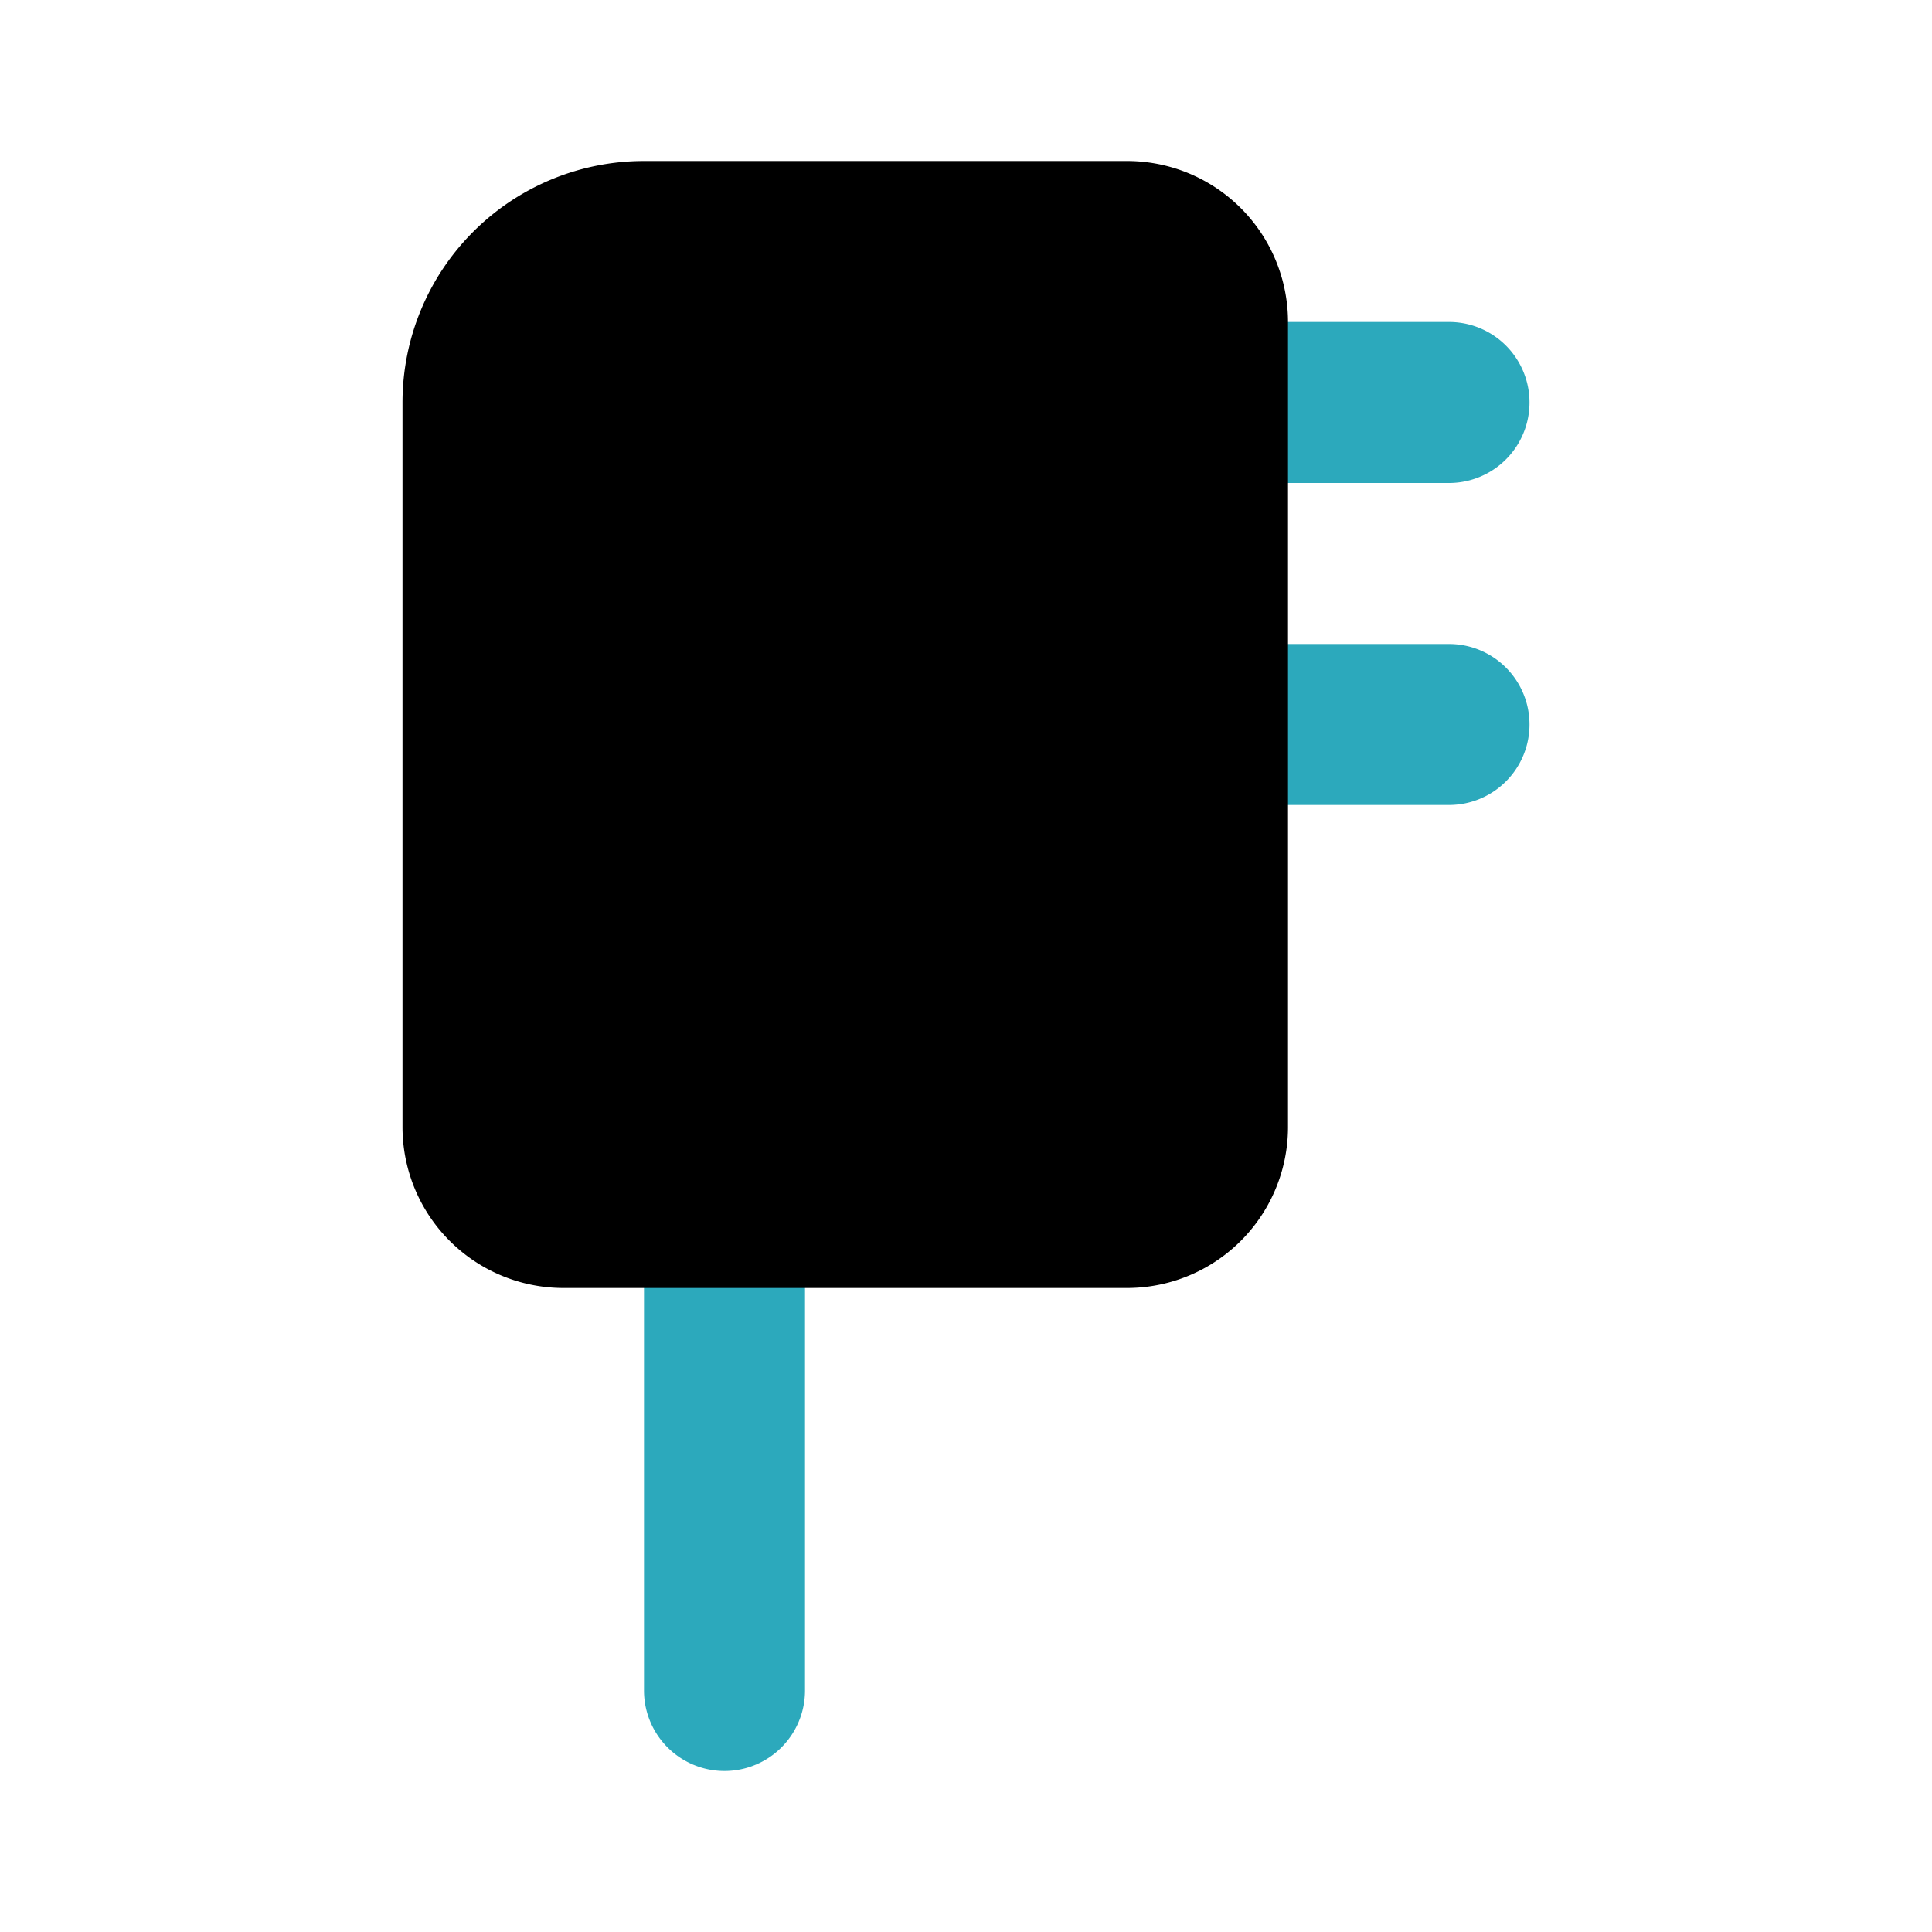 <?xml version="1.0" encoding="utf-8"?><!-- Скачано с сайта svg4.ru / Downloaded from svg4.ru -->
<svg fill="#000000" width="800px" height="800px" viewBox="0 0 24 24" id="adapter-3" data-name="Flat Color" xmlns="http://www.w3.org/2000/svg" class="icon flat-color"><path id="secondary" d="M14,5a1,1,0,0,1,1-1h3a1,1,0,0,1,0,2H15A1,1,0,0,1,14,5Zm4,3H15a1,1,0,0,0,0,2h3a1,1,0,0,0,0-2ZM9,14a1,1,0,0,0-1,1v6a1,1,0,0,0,2,0V15A1,1,0,0,0,9,14Z" style="fill: rgb(44, 169, 188);"></path><path id="primary" d="M14,2H8A3,3,0,0,0,5,5v9a2,2,0,0,0,2,2h7a2,2,0,0,0,2-2V4A2,2,0,0,0,14,2Z" style="fill: rgb(0, 0, 0);"></path></svg>